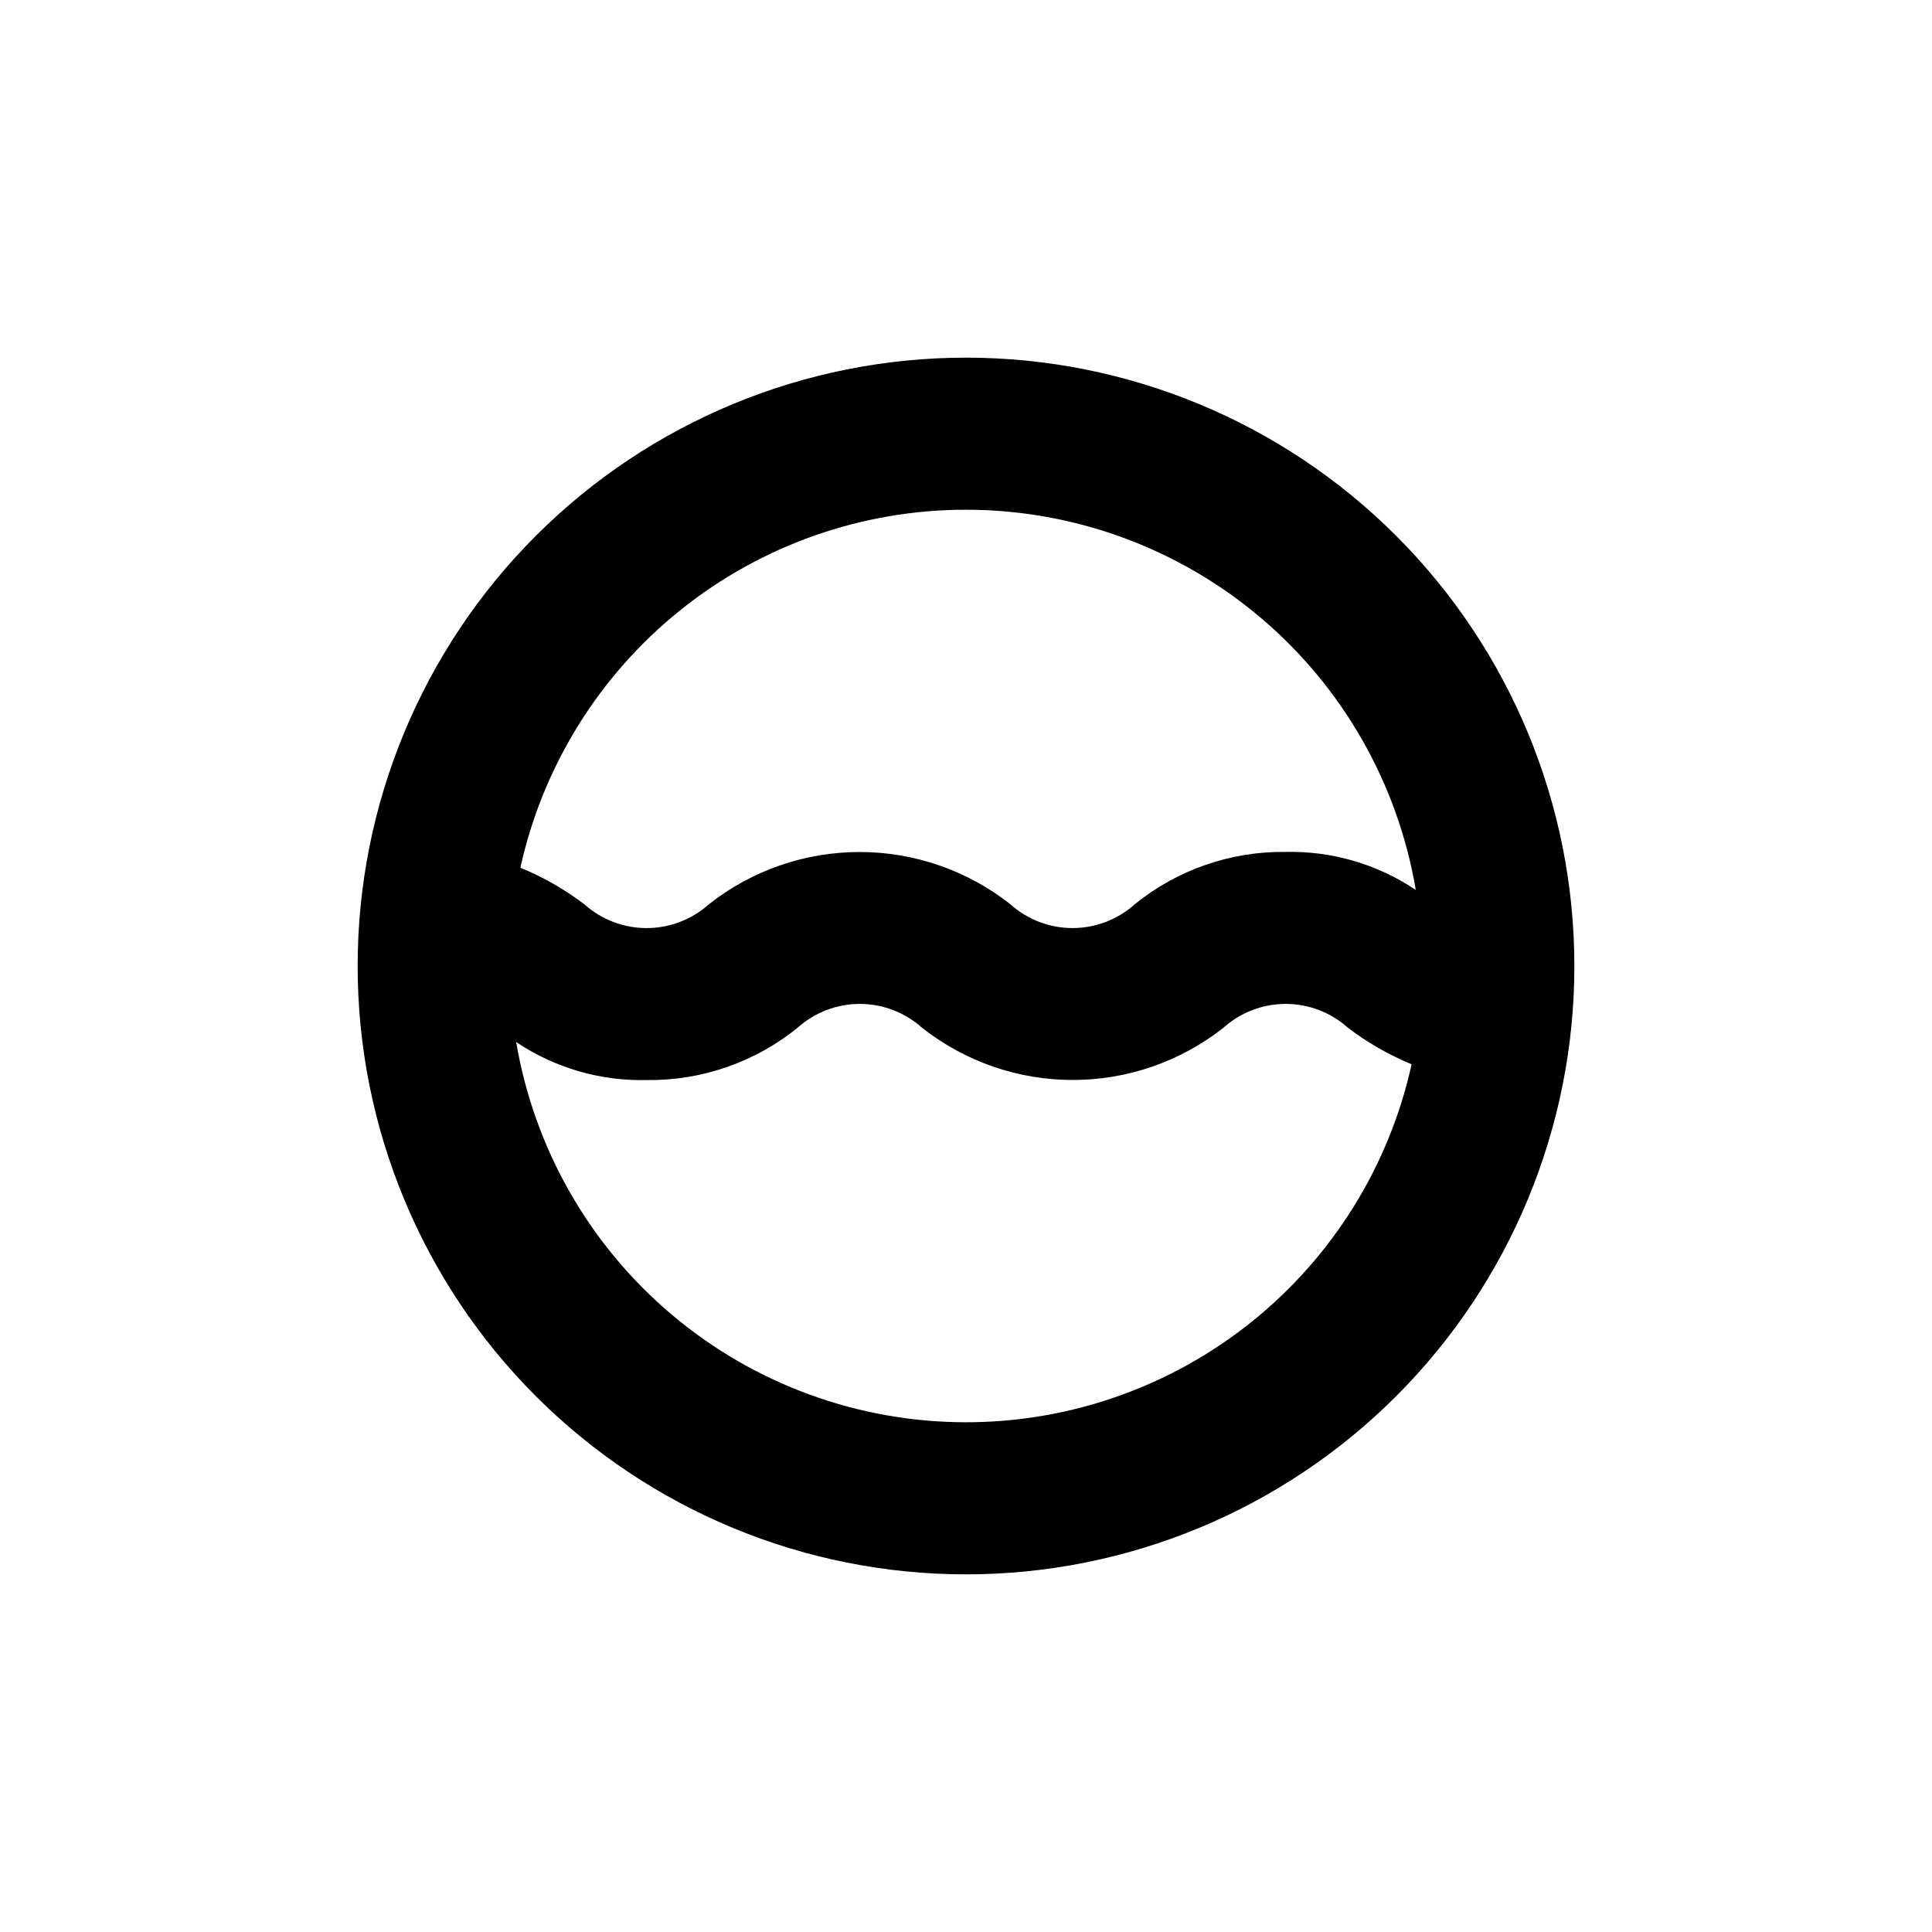 <?xml version="1.0" encoding="UTF-8"?>
<!-- Uploaded to: ICON Repo, www.iconrepo.com, Generator: ICON Repo Mixer Tools -->
<svg fill="#000000" width="800px" height="800px" version="1.1" viewBox="144 144 512 512" xmlns="http://www.w3.org/2000/svg">
 <path d="m400 238.78c-42.758 0-83.766 16.984-114 47.219s-47.219 71.242-47.219 114 16.984 83.762 47.219 114 71.242 47.223 114 47.223 83.762-16.988 114-47.223 47.223-71.238 47.223-114-16.988-83.766-47.223-114-71.238-47.219-114-47.219zm0 40.305c28.57 0.004 56.215 10.125 78.035 28.57 21.82 18.445 36.402 44.02 41.164 72.191-10.203-6.852-22.277-10.371-34.562-10.078-14.508-0.176-28.621 4.727-39.898 13.855-4.531 4.07-10.41 6.324-16.5 6.324-6.094 0-11.969-2.254-16.5-6.324-11.379-8.961-25.445-13.832-39.93-13.832-14.48 0-28.547 4.871-39.926 13.832-4.539 4.074-10.426 6.328-16.523 6.328-6.102 0-11.988-2.254-16.527-6.328-5.203-3.938-10.891-7.191-16.926-9.672 5.934-26.902 20.875-50.969 42.348-68.219 21.477-17.254 48.199-26.652 75.746-26.648zm0 241.83c-28.57-0.008-56.219-10.129-78.039-28.574-21.82-18.441-36.402-44.02-41.164-72.188 10.219 6.856 22.309 10.375 34.613 10.074 14.523 0.188 28.66-4.715 39.949-13.855 4.531-4.07 10.41-6.324 16.5-6.324 6.094 0 11.969 2.254 16.5 6.324 11.379 8.961 25.445 13.836 39.93 13.836 14.484 0 28.547-4.875 39.926-13.836 4.531-4.07 10.406-6.324 16.5-6.324 6.09 0 11.969 2.254 16.5 6.324 5.188 3.934 10.859 7.188 16.875 9.676-5.934 26.898-20.875 50.965-42.348 68.215-21.477 17.254-48.199 26.656-75.742 26.652z"/>
</svg>